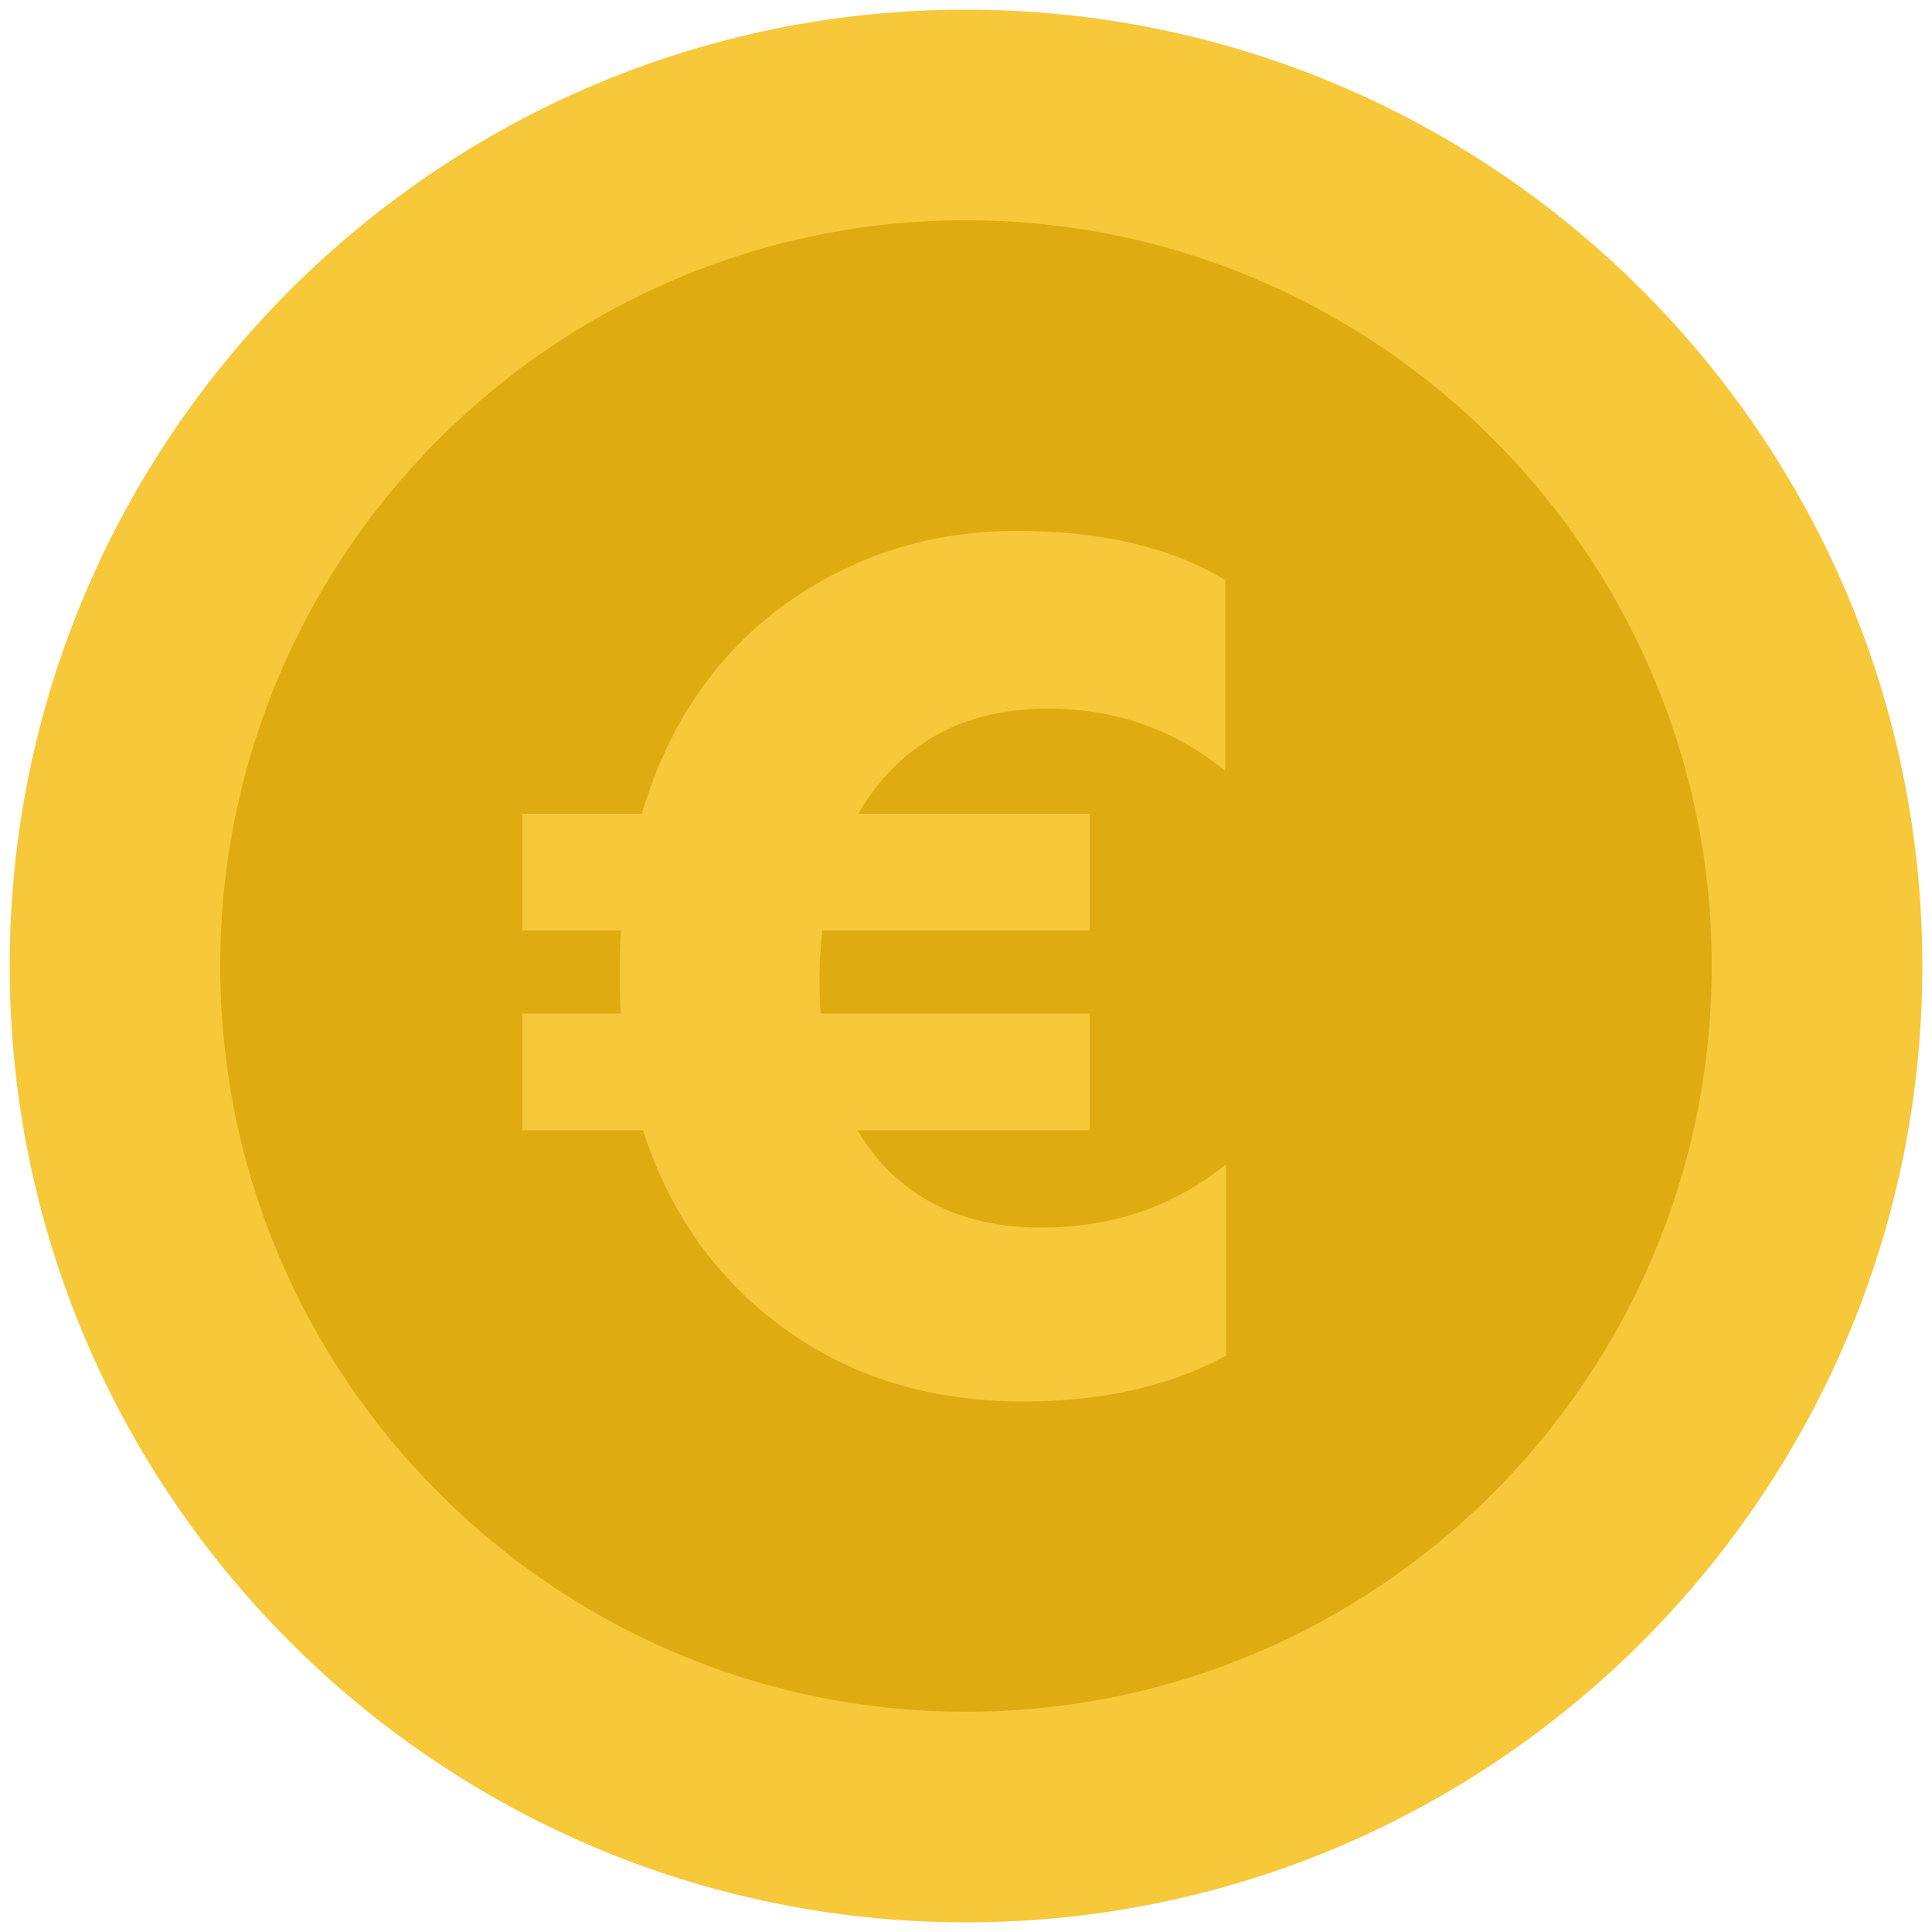 <?xml version="1.0" encoding="utf-8"?>
<!-- Generator: Adobe Illustrator 23.0.6, SVG Export Plug-In . SVG Version: 6.00 Build 0)  -->
<svg version="1.1" id="Calque_1" xmlns="http://www.w3.org/2000/svg" xmlns:xlink="http://www.w3.org/1999/xlink" x="0px" y="0px"
	 viewBox="0 0 500 500" style="enable-background:new 0 0 500 500;" xml:space="preserve">
<style type="text/css">
	.st0{fill:#F6C83A;}
	.st1{fill:#DEAB11;}
</style>
<g>
	<g>
		<g>
			<path class="st0" d="M250,497.5C113.5,497.5,2.5,386.5,2.5,250S113.5,2.5,250,2.5s247.5,111,247.5,247.5S386.5,497.5,250,497.5z"
				/>
		</g>
		<path class="st1" d="M250,57C143.6,57,57,143.6,57,250s86.6,193,193,193s193-86.6,193-193S356.4,57,250,57z"/>
		<g>
			<path class="st0" d="M317.2,350.9c-14.3,7.8-31.8,11.8-52.4,11.8c-24,0-44.6-6.3-62-19c-17.3-12.6-29.5-29.7-36.4-51.2h-31.2
				v-30.2h25.5c-0.2-2.2-0.3-5.5-0.3-9.7c0-5.4,0.1-9.3,0.3-11.8h-25.5v-30.2h30.9c6.9-23.3,19.3-41.3,36.9-54.1
				c17.7-12.7,37.7-19.1,60.1-19.1c21.9,0,39.9,4.2,54,12.7v49.4c-13.2-10.8-28.5-16.1-46-16.1c-21.9,0-38.3,9.1-49,27.2H282v30.2
				h-69.2c-0.5,4.9-0.7,9-0.7,12.1c0,4.2,0.1,7.4,0.3,9.4H282v30.2h-60.1c10.1,16.8,26,25.2,47.7,25.2c18.3,0,34.2-5.5,47.7-16.4
				V350.9z"/>
		</g>
	</g>
</g>
</svg>
